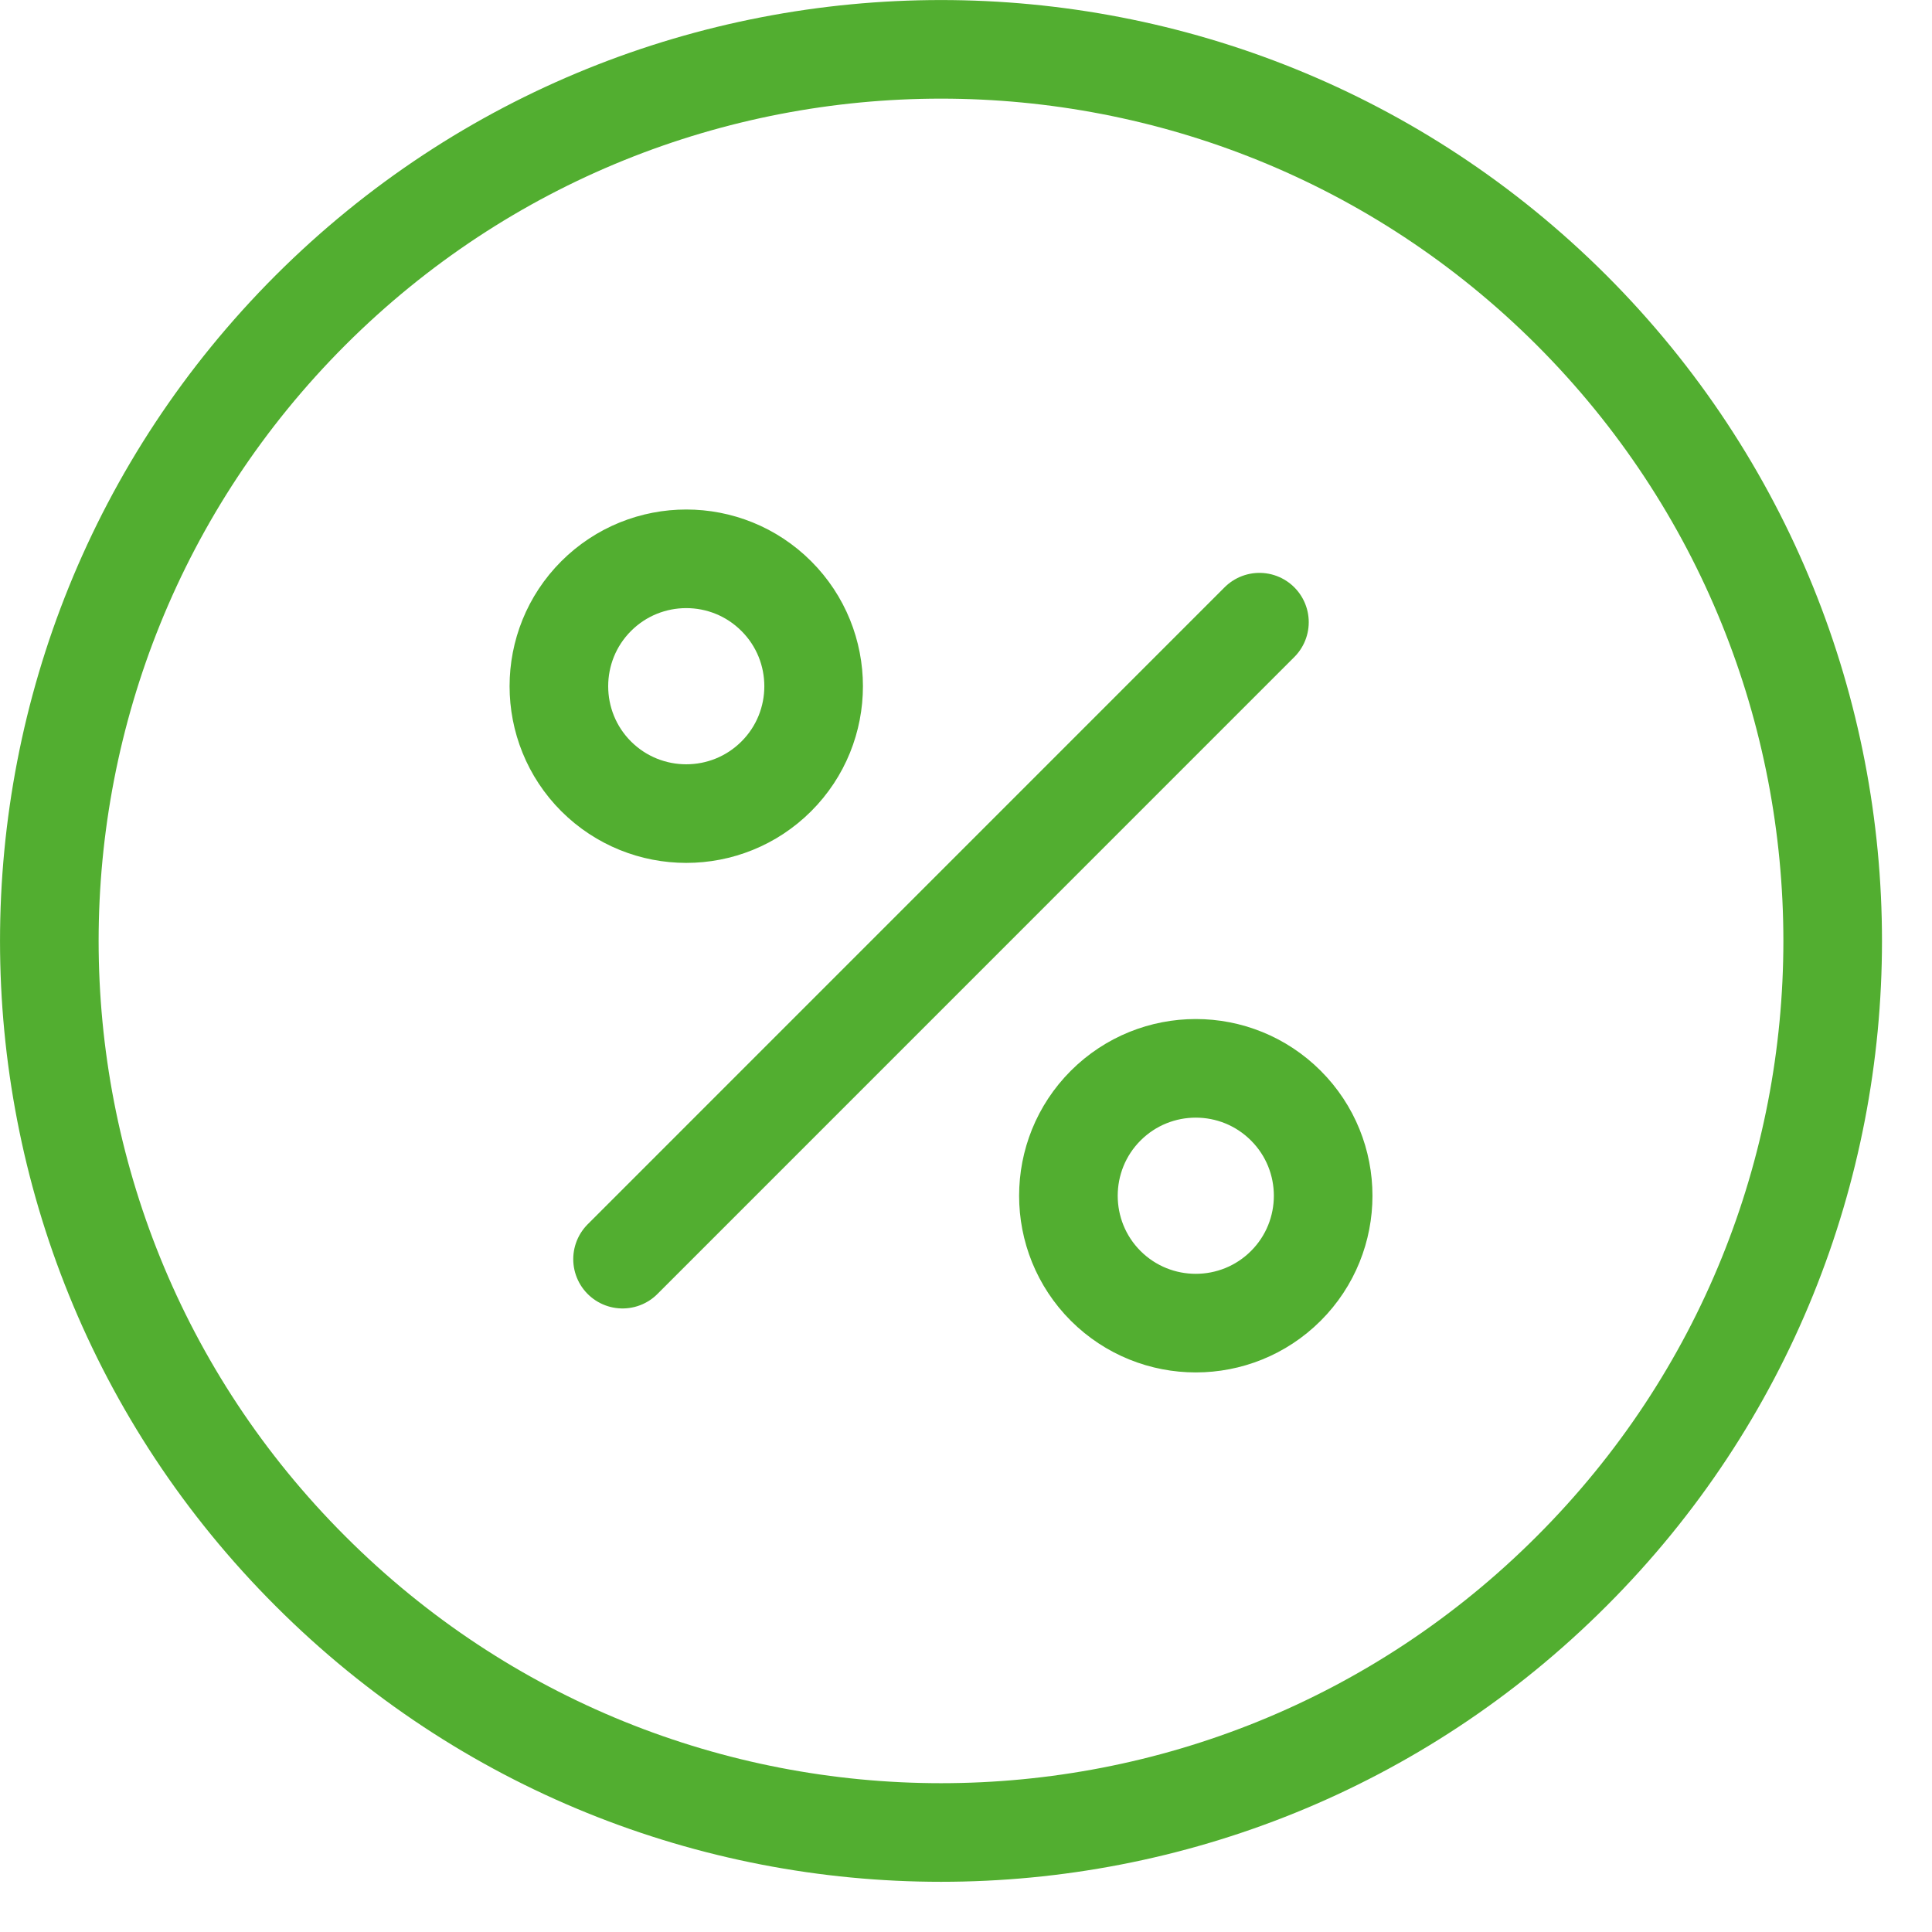 <svg width="26" height="26" viewBox="0 0 26 26" fill="none" xmlns="http://www.w3.org/2000/svg">
<path d="M8.378 16.945L16.949 8.373M21.149 4.174C25.835 8.862 25.835 16.465 21.149 21.145C16.463 25.833 8.865 25.833 4.179 21.145C-0.508 16.465 -0.508 8.862 4.179 4.174C8.865 -0.506 16.463 -0.506 21.149 4.174ZM10.447 8.022C11.117 8.691 11.117 9.779 10.447 10.448C9.778 11.116 8.693 11.116 8.023 10.448C7.354 9.779 7.354 8.691 8.023 8.022C8.693 7.353 9.778 7.353 10.447 8.022ZM17.304 14.879C17.974 15.548 17.974 16.636 17.304 17.305C16.635 17.973 15.55 17.973 14.88 17.305C14.211 16.636 14.211 15.548 14.88 14.879C15.55 14.21 16.635 14.21 17.304 14.879Z" stroke="#52AE30" stroke-width="1.327" stroke-linecap="round" stroke-linejoin="round"/>
</svg>
